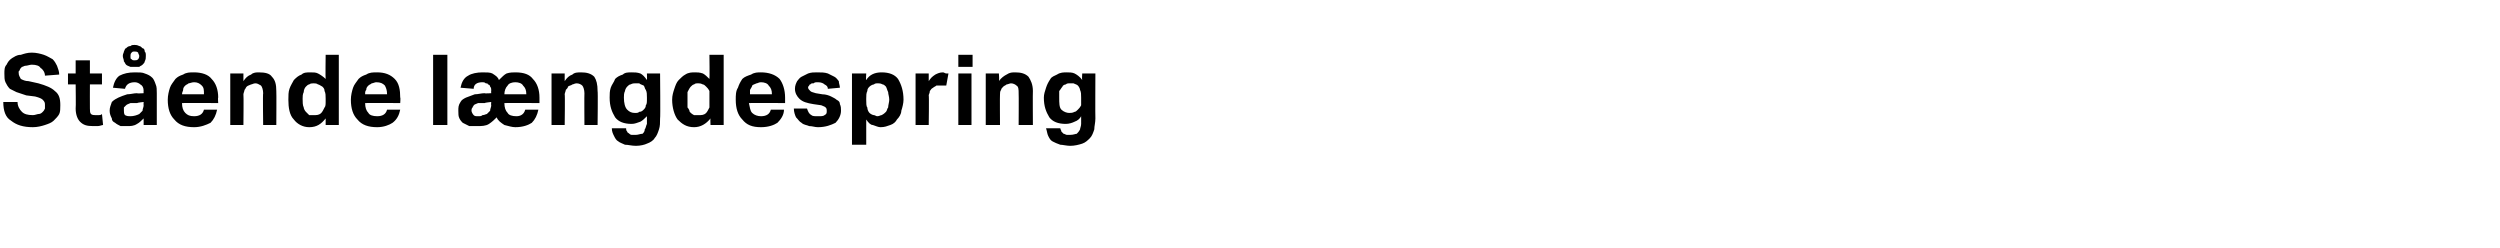 <?xml version="1.0" standalone="no"?><!DOCTYPE svg PUBLIC "-//W3C//DTD SVG 1.1//EN" "http://www.w3.org/Graphics/SVG/1.1/DTD/svg11.dtd"><svg xmlns="http://www.w3.org/2000/svg" version="1.1" width="228px" height="22.6px" viewBox="0 -5 228 22.6" style="top:-5px"><desc>St ende l ngdespring</desc><defs/><g id="Polygon270550"><path d="m1.6 4.3c0 .4.2.7.4.9c.2.2.5.3 1 .3c.2 0 .4-.1.5-.1c.2 0 .3-.1.4-.2c.1-.1.1-.1.2-.3v-.3c0-.2 0-.3-.2-.5c-.1-.1-.3-.2-.7-.3l-.8-.1l-.9-.3l-.6-.3c-.2-.2-.3-.4-.4-.6c-.1-.2-.1-.5-.1-.8c0-.3 0-.6.2-.8c.1-.2.2-.4.5-.6c.2-.1.4-.3.8-.3c.3-.1.6-.2 1-.2c.4 0 .8.1 1.1.2c.3.1.6.3.8.4c.2.2.3.4.4.6c.1.3.2.5.2.8l-1.3.1c0-.3-.2-.6-.4-.7c-.1-.2-.4-.3-.8-.3c-.2 0-.4.1-.6.1c-.1 0-.2.1-.3.1c-.1.1-.2.2-.2.3c-.1.1-.1.1-.1.2c0 .3.1.4.2.6c.2.1.4.2.7.2l.9.2c.7.2 1.2.4 1.5.7c.4.3.5.7.5 1.3c0 .3 0 .6-.1.8c-.1.2-.3.4-.5.6c-.2.2-.5.3-.8.4c-.3.1-.7.2-1.1.2c-.9 0-1.5-.2-2-.6c-.5-.3-.7-.9-.7-1.7h1.3zm5.3-1.6h-.7v-1h.7V.5h1.3v1.2h1.1v1H8.2s-.01 2.18 0 2.2c0 .2 0 .4.1.5c.1.1.3.1.4.1h.3c.1 0 .2 0 .3-.1l.1 1c-.1 0-.3.1-.5.1h-.4c-.6 0-.9-.1-1.2-.4c-.2-.2-.4-.6-.4-1.2c.03 0 0-2.2 0-2.2zm6.2 3.1c-.2.2-.4.4-.6.5c-.3.2-.6.2-.9.2h-.6c-.2-.1-.4-.2-.5-.3c-.2-.1-.3-.2-.3-.4c-.1-.2-.2-.4-.2-.7c0-.3.1-.5.2-.8c.2-.2.4-.3.6-.4c.2-.1.5-.2.8-.3c.3 0 .6-.1.9-.1c-.02.04.6 0 .6 0c0 0-.02-.22 0-.2c0-.3-.1-.5-.3-.6c-.1-.1-.3-.2-.5-.2c-.5 0-.8.2-.9.6L10.3 3c.1-.5.3-.9.6-1.1c.4-.2.8-.3 1.4-.3c.4 0 .7 0 .9.1c.3.1.5.2.7.4c.1.1.2.3.3.6c.1.2.1.5.1.8v2.9h-1.2v-.6zm0-1.5s-.58.06-.6.1h-.6c-.2.1-.3.1-.4.2l-.2.2v.3c0 .1 0 .3.1.4c.2.1.3.1.5.1c.3 0 .6-.1.8-.2l.3-.3c0-.2.1-.3.1-.5c-.02-.03 0-.3 0-.3zM11.2.1c0-.2.1-.3.1-.4c.1-.2.1-.3.2-.3c.1-.1.2-.2.4-.2c.1-.1.2-.1.4-.1c.1 0 .2 0 .4.1c.1 0 .2.1.3.2c.1 0 .2.1.2.3c.1.1.1.2.1.4c0 .2 0 .3-.1.5c0 .1-.1.2-.2.3c-.1.1-.2.1-.3.2h-.8c-.2-.1-.3-.1-.4-.2c-.1-.1-.1-.2-.2-.3c0-.2-.1-.3-.1-.5zm1.1.4c.1 0 .2 0 .3-.1c0 0 .1-.1.1-.3c0-.1-.1-.2-.1-.3c-.1-.1-.2-.1-.3-.1c-.2 0-.2 0-.3.1c-.1.1-.1.2-.1.3c0 .2 0 .3.1.3c.1.1.1.1.3.1zM19.8 5c-.1.5-.3.9-.6 1.2c-.4.2-.9.4-1.5.4c-.8 0-1.4-.2-1.8-.7c-.4-.4-.6-1-.6-1.8c0-.4.1-.8.2-1.1c.1-.3.3-.5.5-.8c.2-.2.4-.3.7-.4c.3-.2.6-.2 1-.2c.7 0 1.3.2 1.6.6c.4.4.6 1 .6 1.7c-.04-.02 0 .5 0 .5c0 0-3.3-.02-3.3 0c0 .4.1.7.3.9c.2.2.4.3.8.3c.5 0 .8-.2.9-.6h1.2zm-1.2-1.4c0-.4 0-.6-.2-.8c-.2-.2-.4-.3-.7-.3c-.2 0-.4.1-.5.1c-.1.1-.2.1-.3.2c-.1.1-.2.2-.2.4c0 .1-.1.2-.1.4h2zM21 1.7h1.2v.7c.2-.3.4-.5.7-.6c.2-.2.5-.2.7-.2c.6 0 1 .1 1.2.4c.3.3.4.7.4 1.3c.02.02 0 3.1 0 3.1H24s-.04-2.91 0-2.9c0-.3-.1-.6-.2-.7c-.2-.1-.3-.2-.5-.2c-.2 0-.3.1-.4.1c-.2.1-.3.1-.4.2c-.1.1-.1.2-.2.3c0 .1-.1.3-.1.4c.03 0 0 2.8 0 2.8H21V1.7zm8.7 4.1c-.4.5-.8.8-1.5.8c-.6 0-1.1-.3-1.4-.7c-.4-.4-.5-1.1-.5-1.8c0-.4 0-.7.1-1c.1-.3.3-.6.4-.8c.2-.2.4-.4.7-.5c.2-.2.5-.2.8-.2c.3 0 .5 0 .7.1c.2.1.5.3.7.5c-.03 0 0-2.2 0-2.2h1.2v6.4h-1.2v-.6zm0-1.8c0-.3 0-.5-.1-.7c0-.2-.1-.3-.2-.4c-.2-.1-.3-.2-.4-.2c-.1-.1-.3-.1-.4-.1c-.1 0-.3 0-.4.1c-.1 0-.2.1-.3.2c-.1.1-.2.3-.2.5c-.1.2-.1.4-.1.6c0 .3 0 .6.1.8c0 .1.1.3.2.4l.3.3h.4c.3 0 .5 0 .7-.2c.1-.1.2-.3.3-.5c.1-.1.1-.3.1-.6v-.2zm6.8 1c-.1.5-.3.9-.7 1.2c-.3.2-.8.4-1.4.4c-.8 0-1.4-.2-1.8-.7c-.4-.4-.6-1-.6-1.8c0-.4.1-.8.2-1.1c.1-.3.3-.5.5-.8c.2-.2.4-.3.7-.4c.3-.2.6-.2 1-.2c.7 0 1.2.2 1.6.6c.4.4.5 1 .5 1.7c.04-.02 0 .5 0 .5c0 0-3.22-.02-3.2 0c0 .4.1.7.3.9c.1.2.4.3.8.3c.5 0 .8-.2.9-.6h1.2zm-1.2-1.4c0-.4-.1-.6-.2-.8c-.2-.2-.4-.3-.8-.3c-.1 0-.3.1-.4.1c-.1.1-.2.1-.3.2c-.1.1-.2.2-.2.4c-.1.1-.1.2-.1.4h2zM39.5 0h1.3v6.4h-1.3V0zM42 3c.1-.5.3-.9.7-1.1c.3-.2.8-.3 1.3-.3c.4 0 .7 0 .9.1c.3.2.5.3.6.6c.3-.3.5-.5.7-.6c.3-.1.6-.1.8-.1c.8 0 1.3.2 1.6.6c.4.4.6 1 .6 1.7v.5s-3.22-.02-3.2 0c0 .4.1.7.3.9c.1.2.4.3.8.3c.4 0 .7-.2.8-.6h1.2c-.1.5-.3.9-.6 1.2c-.3.2-.8.4-1.5.4c-.3 0-.6-.1-1-.2c-.3-.2-.6-.4-.7-.7c-.2.2-.4.4-.7.6c-.3.2-.7.2-1.1.2h-.7l-.6-.3c-.1-.1-.2-.2-.3-.4c-.1-.2-.1-.4-.1-.7c0-.3 0-.5.2-.8c.1-.2.3-.3.5-.4c.3-.1.5-.2.8-.3c.3 0 .6-.1.9-.1c-.03.04.6 0 .6 0c0 0-.02-.22 0-.2c0-.2 0-.3-.1-.4c0-.1-.1-.2-.2-.2c0-.1-.1-.1-.2-.1c-.1-.1-.2-.1-.3-.1c-.5 0-.8.2-.8.6L42 3zm2.8 1.3s-.59.06-.6.1h-.6c-.2.1-.3.1-.4.2c0 .1-.1.1-.1.2c-.1.1-.1.2-.1.3c0 .1.1.3.2.4c.1.1.2.1.4.1c.2 0 .3 0 .4-.1c.2 0 .3-.1.4-.1l.3-.3c0-.2.1-.3.1-.5c-.03-.03 0-.3 0-.3zm3.2-.7c0-.4-.1-.6-.3-.8c-.1-.2-.4-.3-.7-.3c-.3 0-.6.1-.7.3c-.2.2-.3.5-.3.8h2zm2.3-1.9h1.2v.7c.2-.3.4-.5.7-.6c.2-.2.5-.2.8-.2c.5 0 .9.1 1.2.4c.2.3.3.7.3 1.3c.04.02 0 3.1 0 3.1h-1.2s-.02-2.91 0-2.9c0-.3-.1-.6-.2-.7c-.1-.1-.3-.2-.5-.2c-.2 0-.3.1-.4.1c-.1.1-.3.1-.4.2c0 .1-.1.2-.2.3c0 .1-.1.3-.1.4c.04 0 0 2.8 0 2.8h-1.2V1.7zm6.8 5c0 .1 0 .2.1.3c0 .1.1.1.2.2c0 0 .1.1.2.1h.4c.2 0 .4-.1.6-.1c.1-.1.2-.2.2-.4c.1-.1.1-.3.2-.5v-.7c-.2.2-.4.4-.6.5c-.3.1-.5.2-.8.2c-.7 0-1.2-.2-1.5-.6c-.3-.5-.5-1-.5-1.8c0-.3 0-.6.1-.9c.1-.3.3-.5.4-.8c.2-.2.4-.3.7-.4c.2-.2.5-.2.8-.2c.3 0 .5 0 .8.1c.2.1.4.3.6.6c.02-.04 0-.6 0-.6h1.2s.04 4.07 0 4.1c0 .4 0 .7-.1 1c-.1.3-.2.6-.4.8c-.1.2-.4.4-.7.5c-.2.1-.6.2-1 .2c-.4 0-.7-.1-1-.1c-.2-.1-.5-.2-.6-.3c-.2-.1-.3-.3-.4-.5c-.1-.2-.2-.4-.2-.7h1.3zM59 3.9c0-.3 0-.5-.1-.7c-.1-.1-.1-.3-.2-.4c-.2-.1-.3-.1-.4-.2h-.4c-.1 0-.2 0-.4.1c-.1 0-.2.1-.3.2c-.1.1-.2.3-.2.4c-.1.2-.1.4-.1.6c0 .5.1.9.3 1.1c.2.2.4.3.7.3c.2 0 .3 0 .4-.1c.2 0 .3-.1.4-.2c.1-.1.2-.2.2-.4c.1-.1.1-.3.1-.6v-.1zm5.8 1.9c-.4.5-.9.8-1.5.8c-.7 0-1.1-.3-1.5-.7c-.3-.4-.5-1.1-.5-1.8c0-.4.1-.7.2-1c.1-.3.2-.6.4-.8c.2-.2.4-.4.6-.5c.3-.2.6-.2.9-.2c.2 0 .4 0 .7.1c.2.1.4.3.6.5c.03 0 0-2.2 0-2.2h1.3v6.4h-1.2s-.03-.6 0-.6zM64.7 4v-.7c-.1-.2-.2-.3-.3-.4c-.1-.1-.2-.2-.3-.2c-.2-.1-.3-.1-.4-.1c-.2 0-.3 0-.4.1c-.1 0-.2.1-.3.2c-.1.1-.2.3-.3.5v1.4c.1.1.2.3.2.4c.1.1.2.2.4.3h.4c.3 0 .5 0 .7-.2c.1-.1.2-.3.3-.5v-.8zm6.8 1c0 .5-.3.9-.6 1.2c-.3.2-.8.4-1.5.4c-.8 0-1.3-.2-1.7-.7c-.4-.4-.6-1-.6-1.8c0-.4 0-.8.2-1.1c.1-.3.2-.5.4-.8c.2-.2.5-.3.8-.4c.3-.2.6-.2.9-.2c.7 0 1.3.2 1.7.6c.3.4.5 1 .5 1.7v.5s-3.26-.02-3.3 0c.1.4.1.7.3.9c.2.2.5.3.8.3c.5 0 .8-.2.9-.6h1.2zm-1.1-1.4c0-.4-.1-.6-.3-.8c-.1-.2-.4-.3-.7-.3c-.2 0-.3.1-.4.1c-.2.1-.3.1-.4.2c0 .1-.1.2-.2.4v.4h2zm3.2 1.3c.1.3.2.5.4.6c.1.1.3.1.6.1c.3 0 .5 0 .6-.1c.2-.1.2-.2.2-.4c0-.1 0-.2-.1-.3c-.1-.1-.2-.1-.4-.2l-.7-.1c-.6-.1-1-.2-1.3-.5c-.2-.2-.4-.5-.4-.9c0-.3.1-.5.2-.7c.1-.1.2-.3.4-.4l.6-.3c.3-.1.5-.1.8-.1c.4 0 .7 0 1 .1l.6.3c.2.1.3.3.4.4c0 .2.1.4.1.6l-1.1.1c0-.2-.1-.3-.3-.4c-.1-.1-.3-.2-.6-.2c-.2 0-.3 0-.4.1c-.2 0-.2 0-.3.1c-.1 0-.1.1-.1.1c-.1.1-.1.1-.1.2c0 .1.1.2.2.3c.1.1.2.1.5.2l.6.1c.3 0 .6.1.8.2c.2.1.4.2.5.3c.2.1.3.2.3.4c.1.2.1.4.1.6c0 .4-.2.8-.5 1.1c-.4.2-.9.4-1.6.4c-.3 0-.5-.1-.8-.1c-.2-.1-.5-.1-.7-.3c-.2-.1-.3-.3-.5-.5c-.1-.2-.2-.5-.2-.8h1.2zm4.1-3.2h1.3s-.04.65 0 .6c.3-.5.8-.7 1.4-.7c.7 0 1.2.2 1.5.6c.3.5.5 1.1.5 1.9c0 .3-.1.7-.2 1c0 .3-.2.6-.4.8c-.1.2-.3.4-.6.5c-.3.1-.5.2-.9.2c-.2 0-.4-.1-.7-.2c-.2 0-.4-.2-.6-.5v2.3h-1.3V1.7zM79 4.1c0 .3 0 .6.1.7c0 .2.1.4.2.5c.1.1.3.2.4.2c.1 0 .2.1.3.1c.2 0 .3-.1.4-.1c.2-.1.3-.2.4-.3c.1-.1.1-.3.2-.4c0-.2.1-.5.1-.7c0-.3-.1-.5-.1-.7c-.1-.2-.1-.3-.2-.5c-.1-.1-.2-.2-.3-.2c-.2-.1-.3-.1-.4-.1c-.2 0-.3 0-.4.1c-.1 0-.3.1-.4.2c-.1.1-.2.2-.2.4c-.1.2-.1.4-.1.7v.1zm4.5-2.4h1.2v.7c.2-.3.3-.4.6-.6c.2-.1.4-.2.7-.2c.1 0 .2.1.3.1h.2l-.2 1.1h-.9c-.1.1-.2.1-.3.2c-.2.1-.2.2-.3.3c0 .2-.1.3-.1.4c.04.01 0 2.7 0 2.7h-1.2V1.7zm3.9 0h1.2v4.7h-1.2V1.7zm0-1.7h1.3v1.1h-1.3V0zm2.5 1.7h1.2s.05.68 0 .7c.2-.3.5-.5.7-.6c.3-.2.5-.2.8-.2c.5 0 .9.1 1.2.4c.2.3.4.7.4 1.3c-.02.02 0 3.1 0 3.1h-1.3s.02-2.91 0-2.9c0-.3 0-.6-.2-.7c-.1-.1-.3-.2-.5-.2c-.1 0-.3.1-.4.1c-.1.1-.2.1-.3.2c-.1.1-.2.2-.2.3c-.1.1-.1.3-.1.4c-.02 0 0 2.8 0 2.8h-1.3V1.7zm6.8 5c0 .1.1.2.1.3l.2.2c.1 0 .2.1.3.1h.3c.3 0 .5-.1.6-.1c.1-.1.2-.2.3-.4c0-.1.1-.3.1-.5v-.7c-.1.2-.3.4-.6.5c-.2.1-.5.2-.8.2c-.7 0-1.2-.2-1.5-.6c-.3-.5-.5-1-.5-1.8c0-.3.1-.6.2-.9c.1-.3.2-.5.4-.8c.1-.2.4-.3.6-.4c.3-.2.6-.2.9-.2c.2 0 .5 0 .7.1c.2.1.5.3.7.6c-.04-.04 0-.6 0-.6h1.2s-.02 4.07 0 4.1c0 .4-.1.7-.1 1c-.1.3-.2.6-.4.8c-.2.2-.4.4-.7.5c-.3.1-.7.2-1.1.2c-.3 0-.7-.1-.9-.1c-.3-.1-.5-.2-.7-.3c-.2-.1-.3-.3-.4-.5c-.1-.2-.1-.4-.2-.7h1.3zm1.9-2.8c0-.3 0-.5-.1-.7c0-.1-.1-.3-.2-.4c-.1-.1-.2-.1-.4-.2h-.3c-.2 0-.3 0-.4.1c-.1 0-.3.1-.3.2c-.1.1-.2.3-.3.4v.6c0 .5 0 .9.2 1.1c.2.2.5.3.7.3c.2 0 .3 0 .5-.1c.1 0 .2-.1.3-.2c.1-.1.2-.2.3-.4v-.7z" stroke="none" fill="#000"/></g></svg>